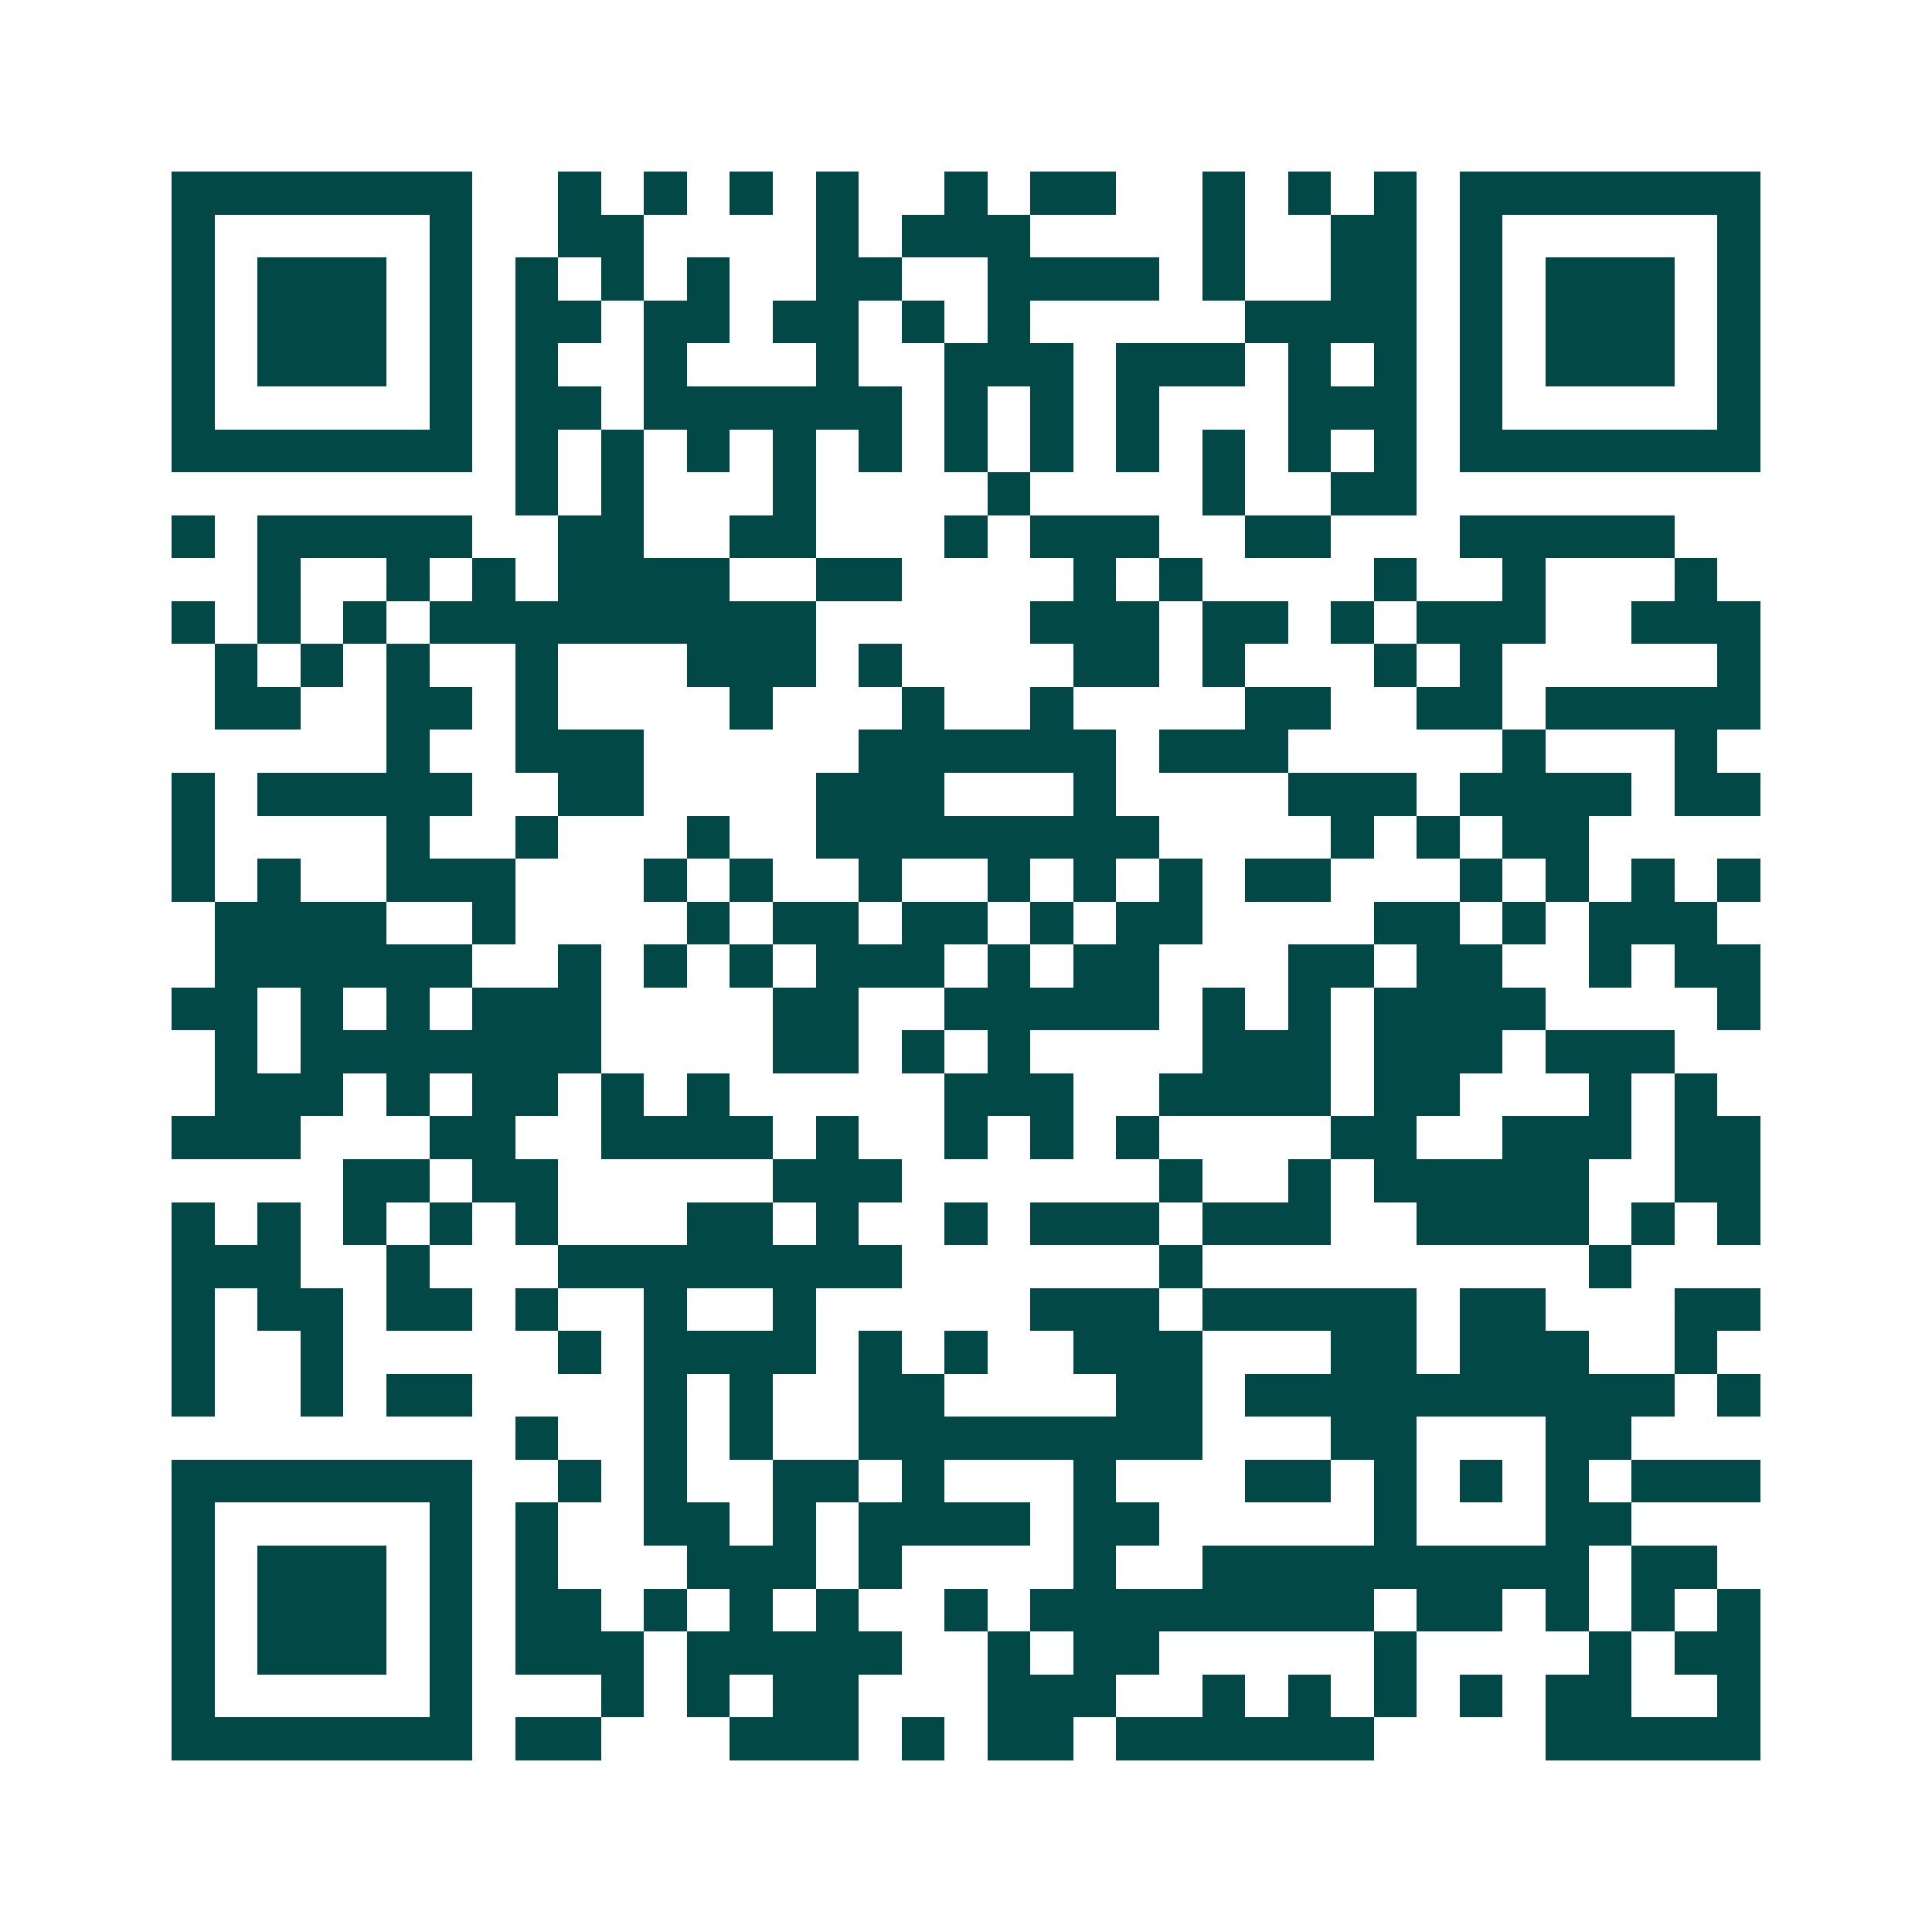 <svg xmlns="http://www.w3.org/2000/svg" width="200" height="200" viewBox="0 0 45 45" shape-rendering="crispEdges"><path fill="#ffffff" d="M0 0h45v45H0z"/><path stroke="#014847" d="M4 4.5h7m2 0h1m1 0h1m1 0h1m1 0h1m2 0h1m1 0h2m2 0h1m1 0h1m1 0h1m1 0h7M4 5.5h1m5 0h1m2 0h2m4 0h1m1 0h3m4 0h1m2 0h2m1 0h1m5 0h1M4 6.5h1m1 0h3m1 0h1m1 0h1m1 0h1m1 0h1m2 0h2m2 0h4m1 0h1m2 0h2m1 0h1m1 0h3m1 0h1M4 7.5h1m1 0h3m1 0h1m1 0h2m1 0h2m1 0h2m1 0h1m1 0h1m5 0h4m1 0h1m1 0h3m1 0h1M4 8.5h1m1 0h3m1 0h1m1 0h1m2 0h1m3 0h1m2 0h3m1 0h3m1 0h1m1 0h1m1 0h1m1 0h3m1 0h1M4 9.5h1m5 0h1m1 0h2m1 0h6m1 0h1m1 0h1m1 0h1m3 0h3m1 0h1m5 0h1M4 10.5h7m1 0h1m1 0h1m1 0h1m1 0h1m1 0h1m1 0h1m1 0h1m1 0h1m1 0h1m1 0h1m1 0h1m1 0h7M12 11.5h1m1 0h1m3 0h1m4 0h1m4 0h1m2 0h2M4 12.5h1m1 0h5m2 0h2m2 0h2m3 0h1m1 0h3m2 0h2m3 0h5M6 13.5h1m2 0h1m1 0h1m1 0h4m2 0h2m4 0h1m1 0h1m4 0h1m2 0h1m3 0h1M4 14.5h1m1 0h1m1 0h1m1 0h9m5 0h3m1 0h2m1 0h1m1 0h3m2 0h3M5 15.5h1m1 0h1m1 0h1m2 0h1m3 0h3m1 0h1m4 0h2m1 0h1m3 0h1m1 0h1m5 0h1M5 16.5h2m2 0h2m1 0h1m4 0h1m3 0h1m2 0h1m4 0h2m2 0h2m1 0h5M9 17.5h1m2 0h3m5 0h6m1 0h3m5 0h1m3 0h1M4 18.5h1m1 0h5m2 0h2m4 0h3m3 0h1m4 0h3m1 0h4m1 0h2M4 19.5h1m4 0h1m2 0h1m3 0h1m2 0h8m4 0h1m1 0h1m1 0h2M4 20.5h1m1 0h1m2 0h3m3 0h1m1 0h1m2 0h1m2 0h1m1 0h1m1 0h1m1 0h2m3 0h1m1 0h1m1 0h1m1 0h1M5 21.5h4m2 0h1m4 0h1m1 0h2m1 0h2m1 0h1m1 0h2m4 0h2m1 0h1m1 0h3M5 22.5h6m2 0h1m1 0h1m1 0h1m1 0h3m1 0h1m1 0h2m3 0h2m1 0h2m2 0h1m1 0h2M4 23.5h2m1 0h1m1 0h1m1 0h3m4 0h2m2 0h5m1 0h1m1 0h1m1 0h4m4 0h1M5 24.5h1m1 0h7m4 0h2m1 0h1m1 0h1m4 0h3m1 0h3m1 0h3M5 25.5h3m1 0h1m1 0h2m1 0h1m1 0h1m5 0h3m2 0h4m1 0h2m3 0h1m1 0h1M4 26.5h3m3 0h2m2 0h4m1 0h1m2 0h1m1 0h1m1 0h1m4 0h2m2 0h3m1 0h2M8 27.5h2m1 0h2m5 0h3m6 0h1m2 0h1m1 0h5m2 0h2M4 28.5h1m1 0h1m1 0h1m1 0h1m1 0h1m3 0h2m1 0h1m2 0h1m1 0h3m1 0h3m2 0h4m1 0h1m1 0h1M4 29.5h3m2 0h1m3 0h8m6 0h1m9 0h1M4 30.5h1m1 0h2m1 0h2m1 0h1m2 0h1m2 0h1m5 0h3m1 0h5m1 0h2m3 0h2M4 31.5h1m2 0h1m5 0h1m1 0h4m1 0h1m1 0h1m2 0h3m3 0h2m1 0h3m2 0h1M4 32.5h1m2 0h1m1 0h2m4 0h1m1 0h1m2 0h2m4 0h2m1 0h10m1 0h1M12 33.5h1m2 0h1m1 0h1m2 0h8m3 0h2m3 0h2M4 34.5h7m2 0h1m1 0h1m2 0h2m1 0h1m3 0h1m3 0h2m1 0h1m1 0h1m1 0h1m1 0h3M4 35.5h1m5 0h1m1 0h1m2 0h2m1 0h1m1 0h4m1 0h2m5 0h1m3 0h2M4 36.5h1m1 0h3m1 0h1m1 0h1m3 0h3m1 0h1m4 0h1m2 0h9m1 0h2M4 37.5h1m1 0h3m1 0h1m1 0h2m1 0h1m1 0h1m1 0h1m2 0h1m1 0h8m1 0h2m1 0h1m1 0h1m1 0h1M4 38.5h1m1 0h3m1 0h1m1 0h3m1 0h5m2 0h1m1 0h2m5 0h1m4 0h1m1 0h2M4 39.5h1m5 0h1m3 0h1m1 0h1m1 0h2m3 0h3m2 0h1m1 0h1m1 0h1m1 0h1m1 0h2m2 0h1M4 40.5h7m1 0h2m3 0h3m1 0h1m1 0h2m1 0h6m4 0h5"/></svg>
